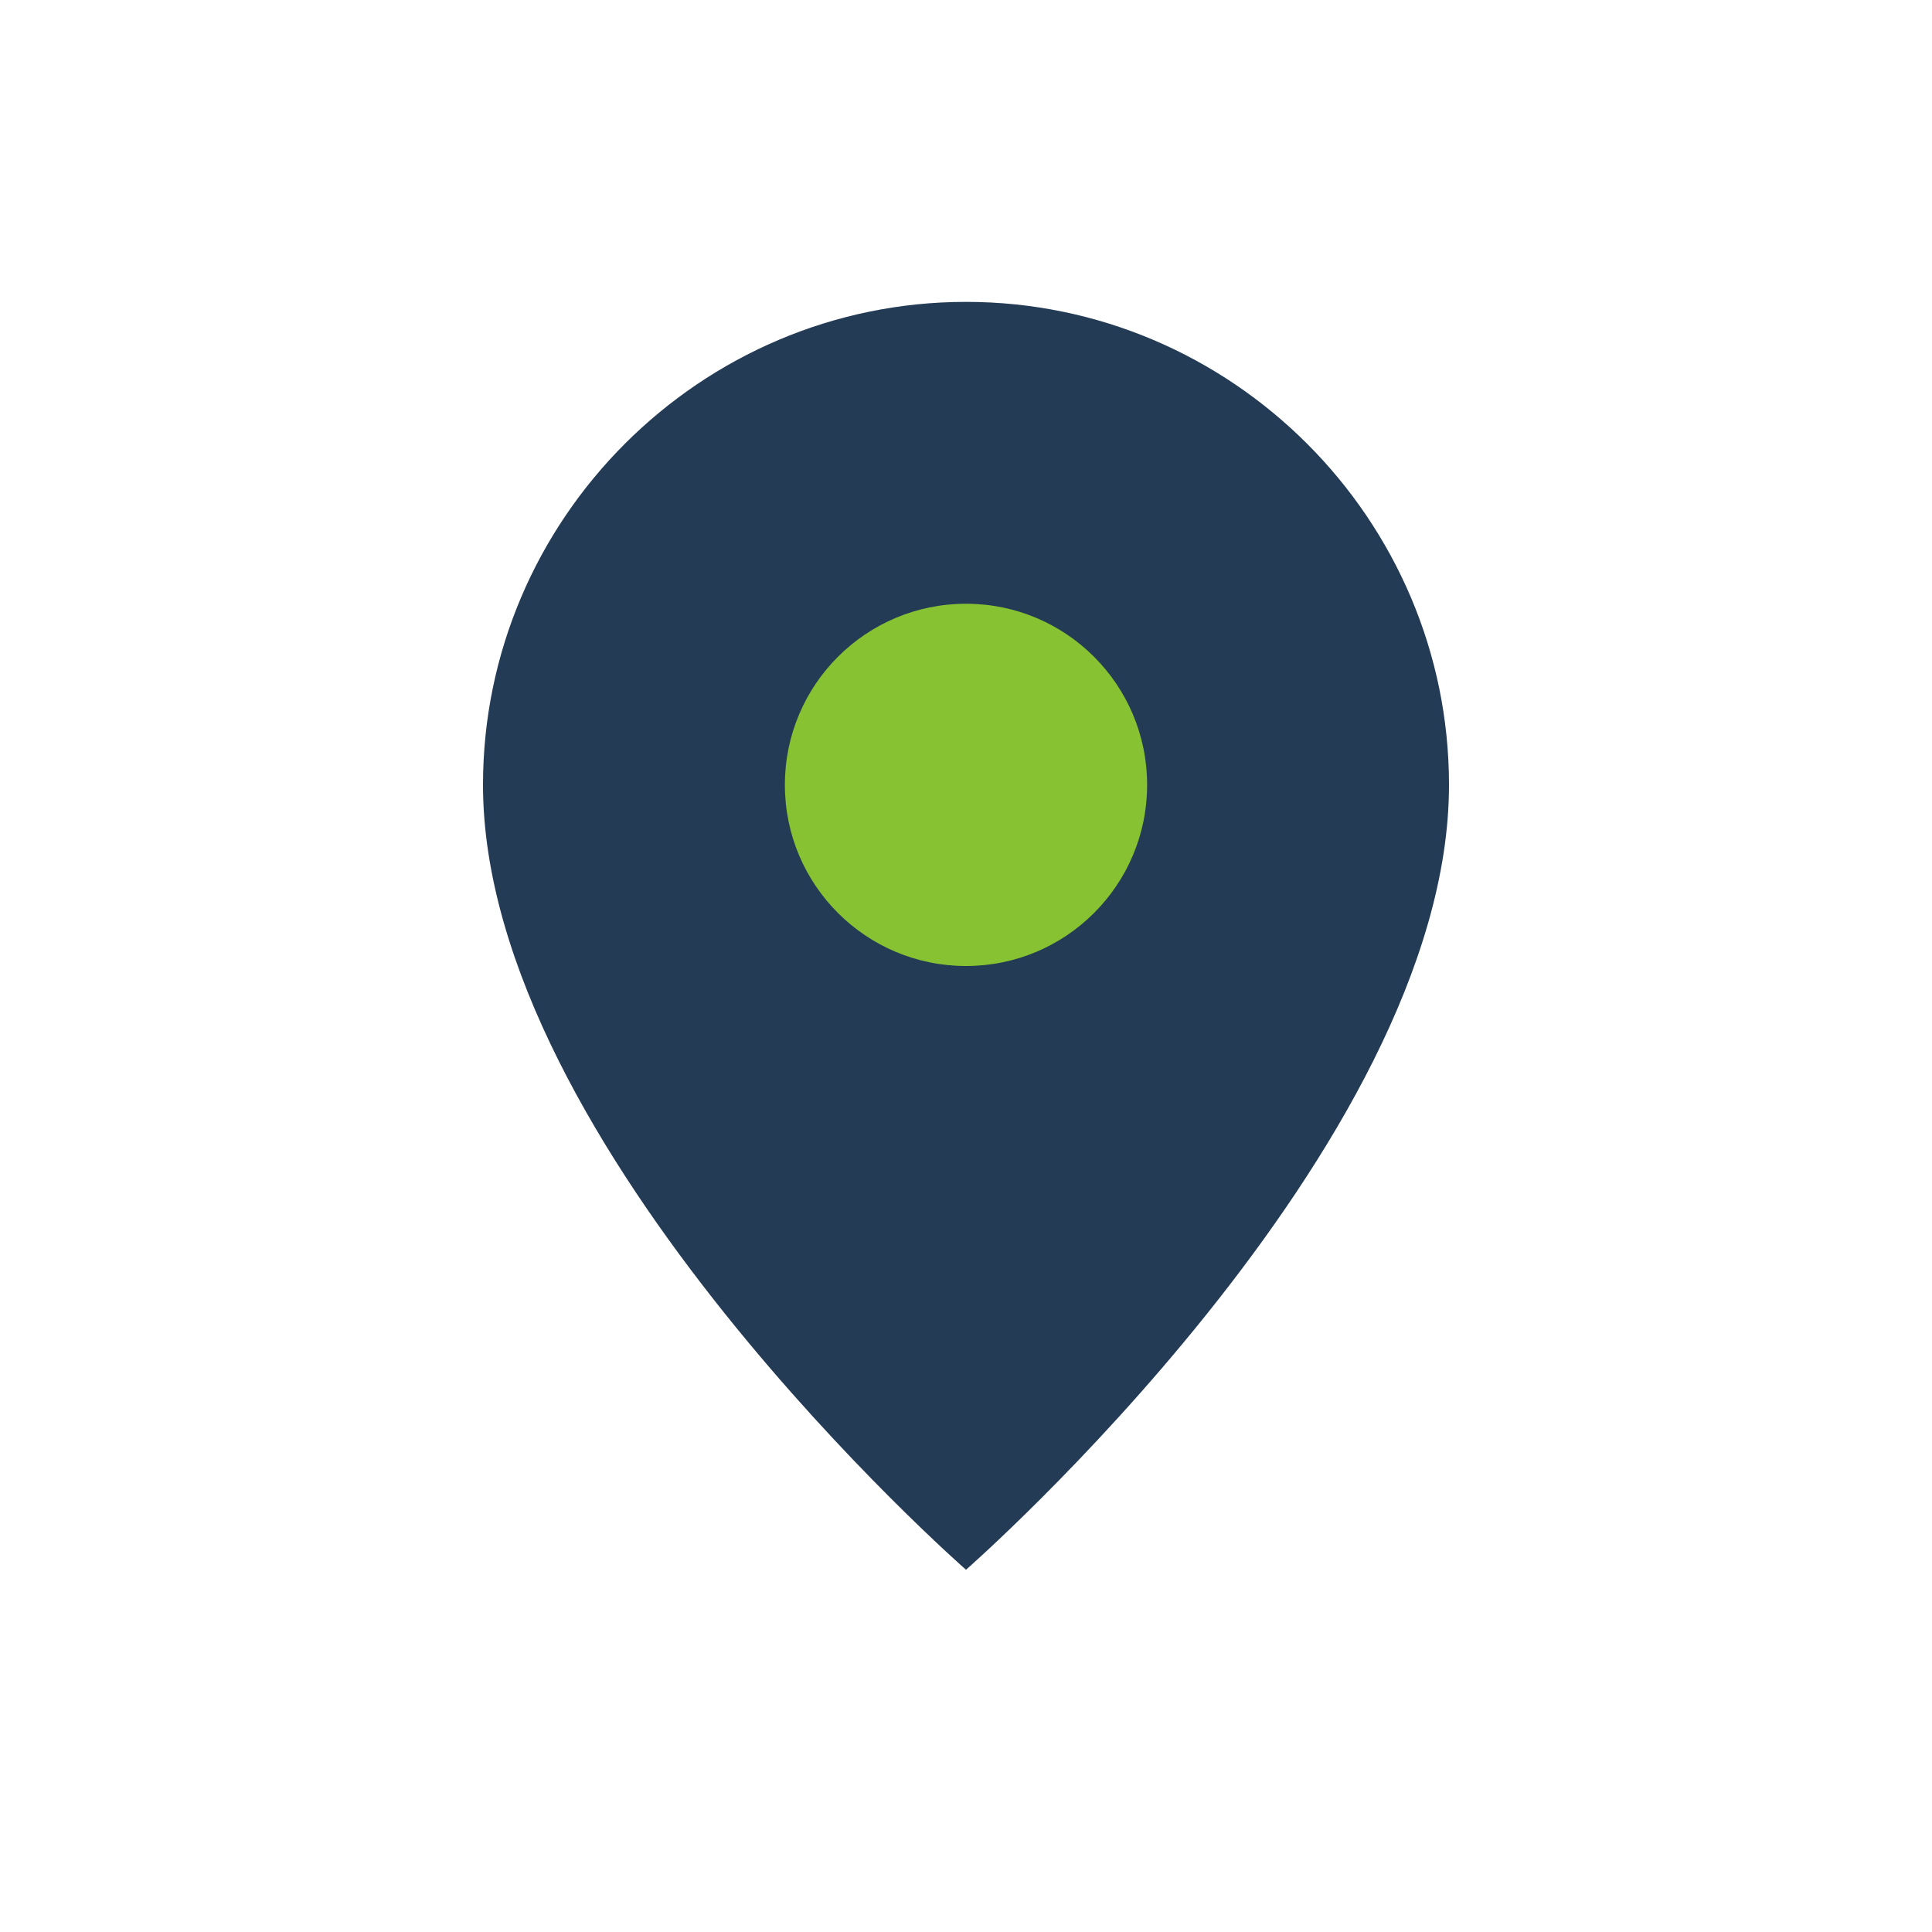 <?xml version="1.0" encoding="UTF-8"?>
<svg xmlns="http://www.w3.org/2000/svg" width="32" height="32" viewBox="0 0 32 32"><path d="M8 13c0-4.4 3.6-8 8-8s8 3.6 8 8c0 6-8 13-8 13S8 19 8 13z" fill="#243B55"/><circle cx="16" cy="13" r="3" fill="#86C232"/></svg>